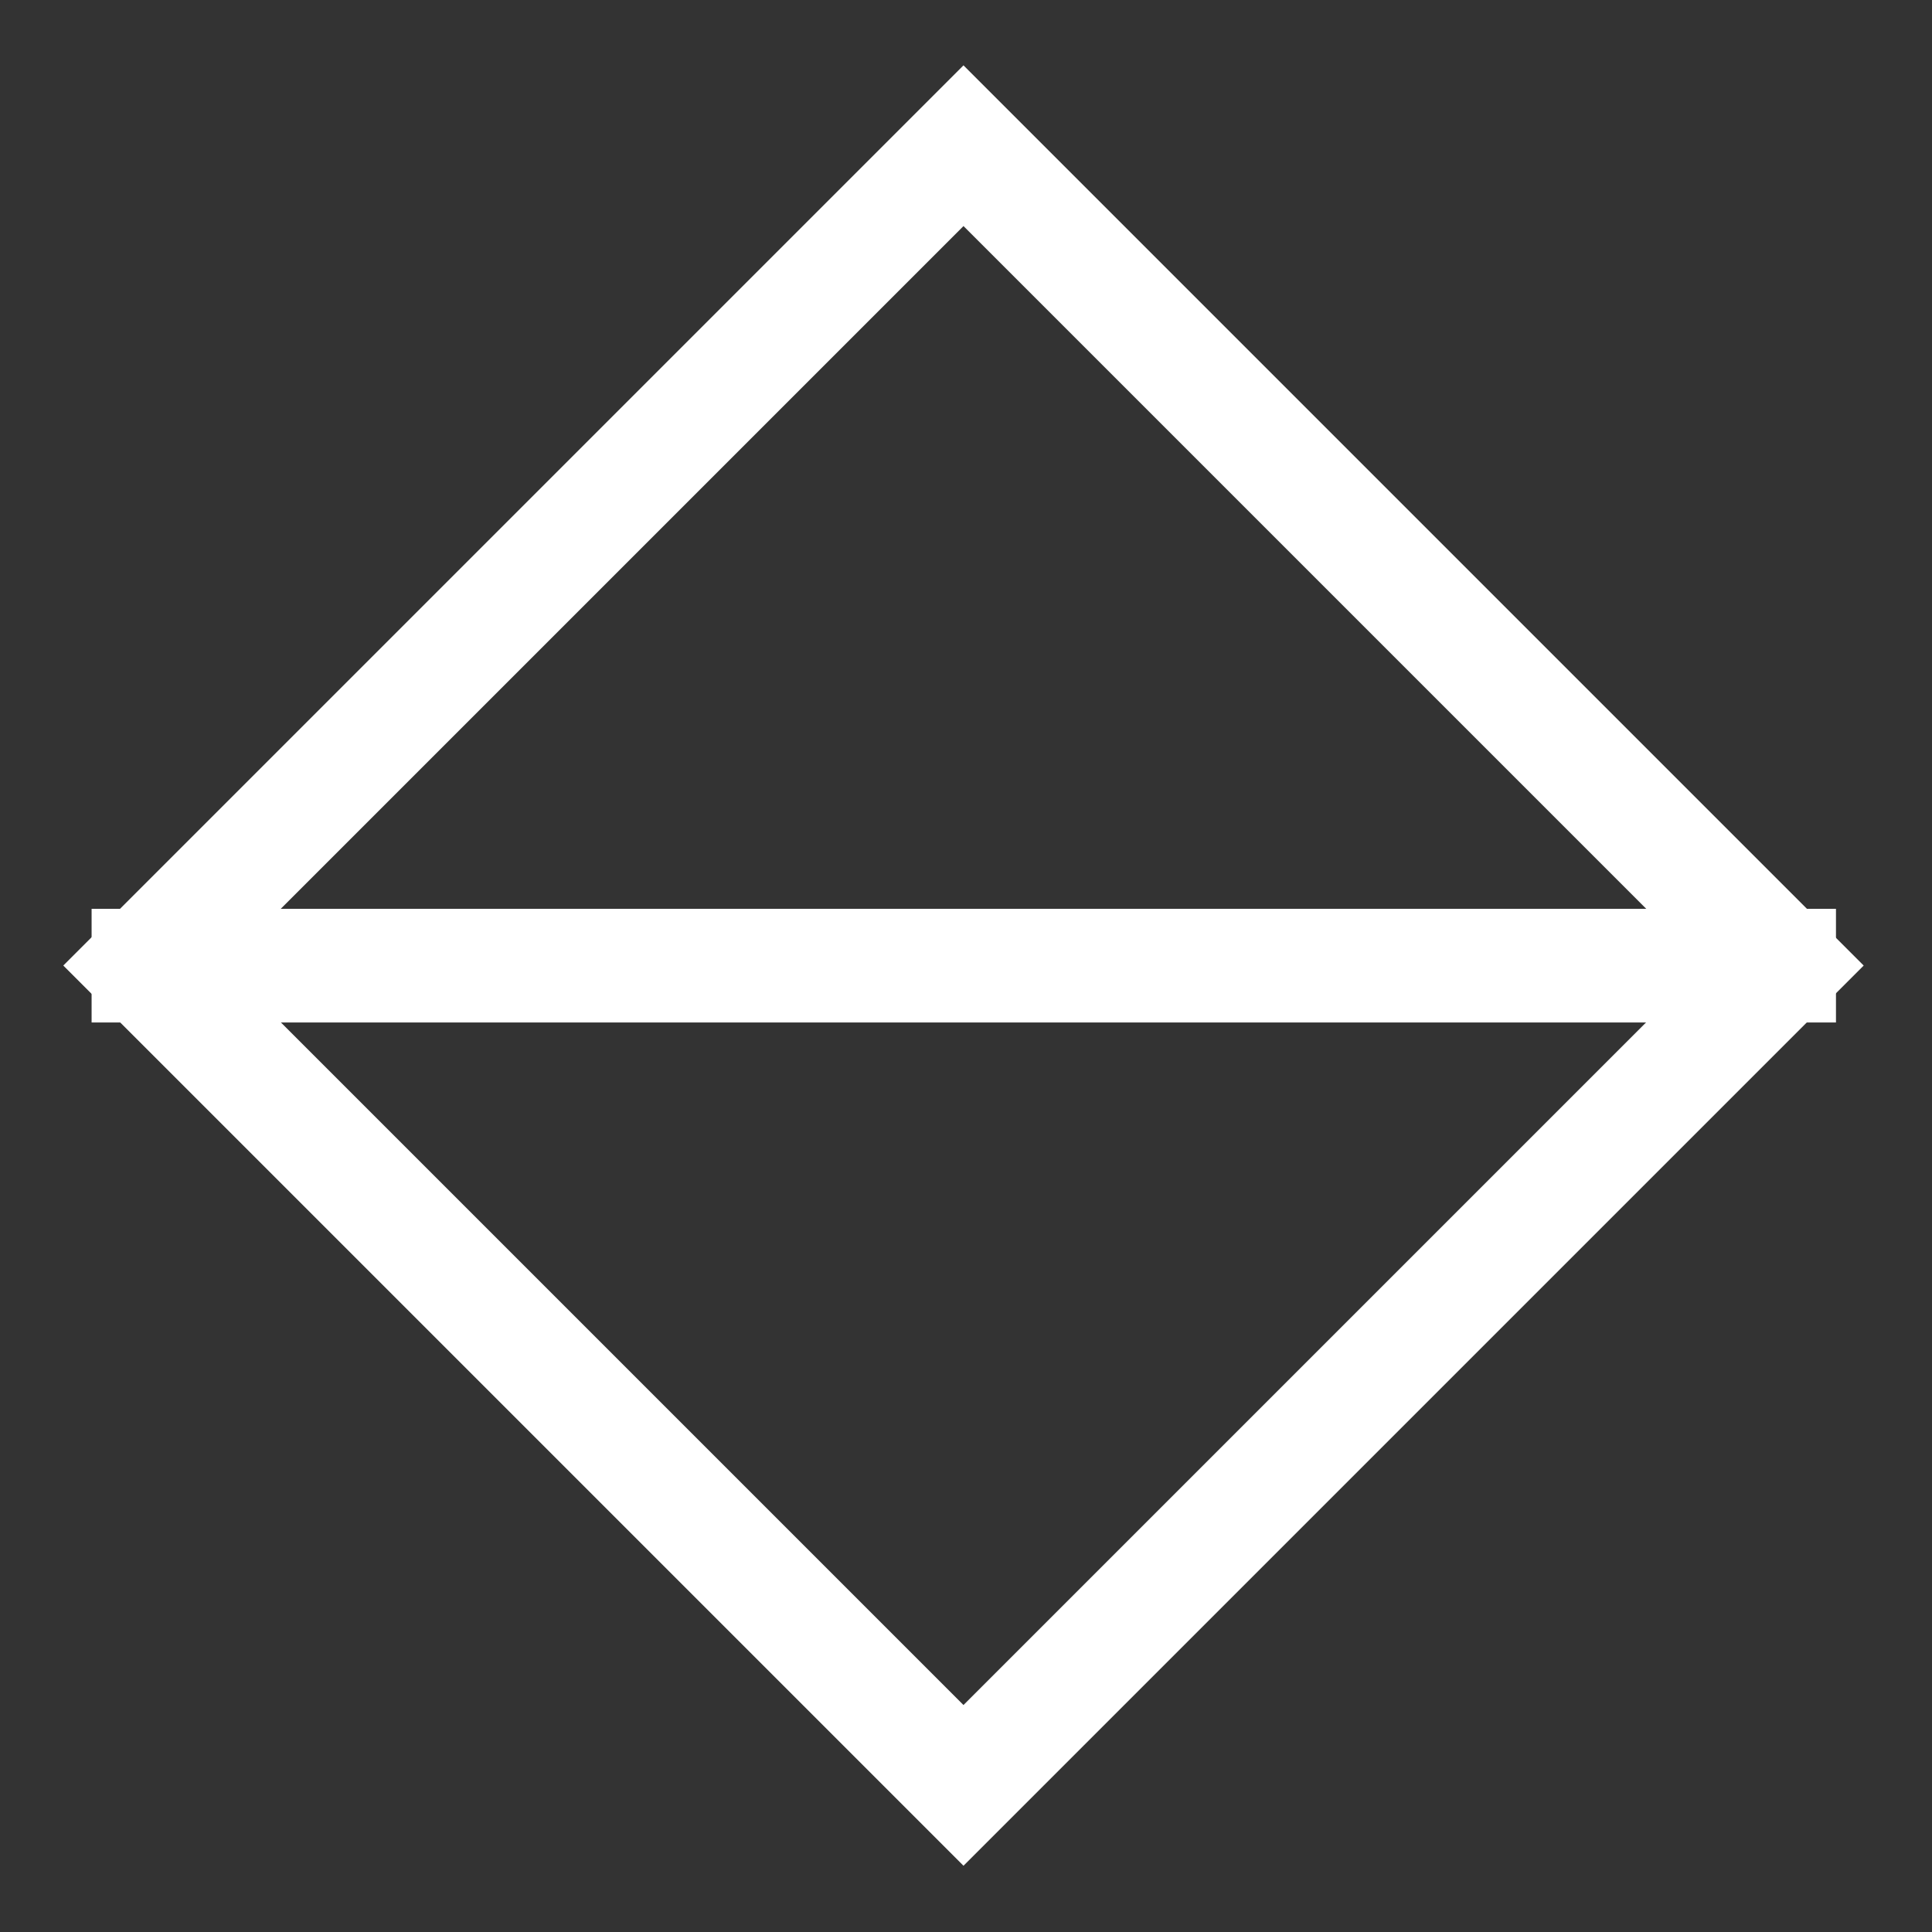 <svg width="17" height="17" viewBox="0 0 17 17" fill="none" xmlns="http://www.w3.org/2000/svg">
<rect x="0" y="0" width="17" height="17" fill="#333333" stroke="none"/>
<rect x="1.264" y="8.496" width="10.202" height="10.202" transform="rotate(-45 1.264 8.496)" stroke="white"/>
<path d="M0.806 8.497L16.155 8.497" stroke="white"/>
</svg>
